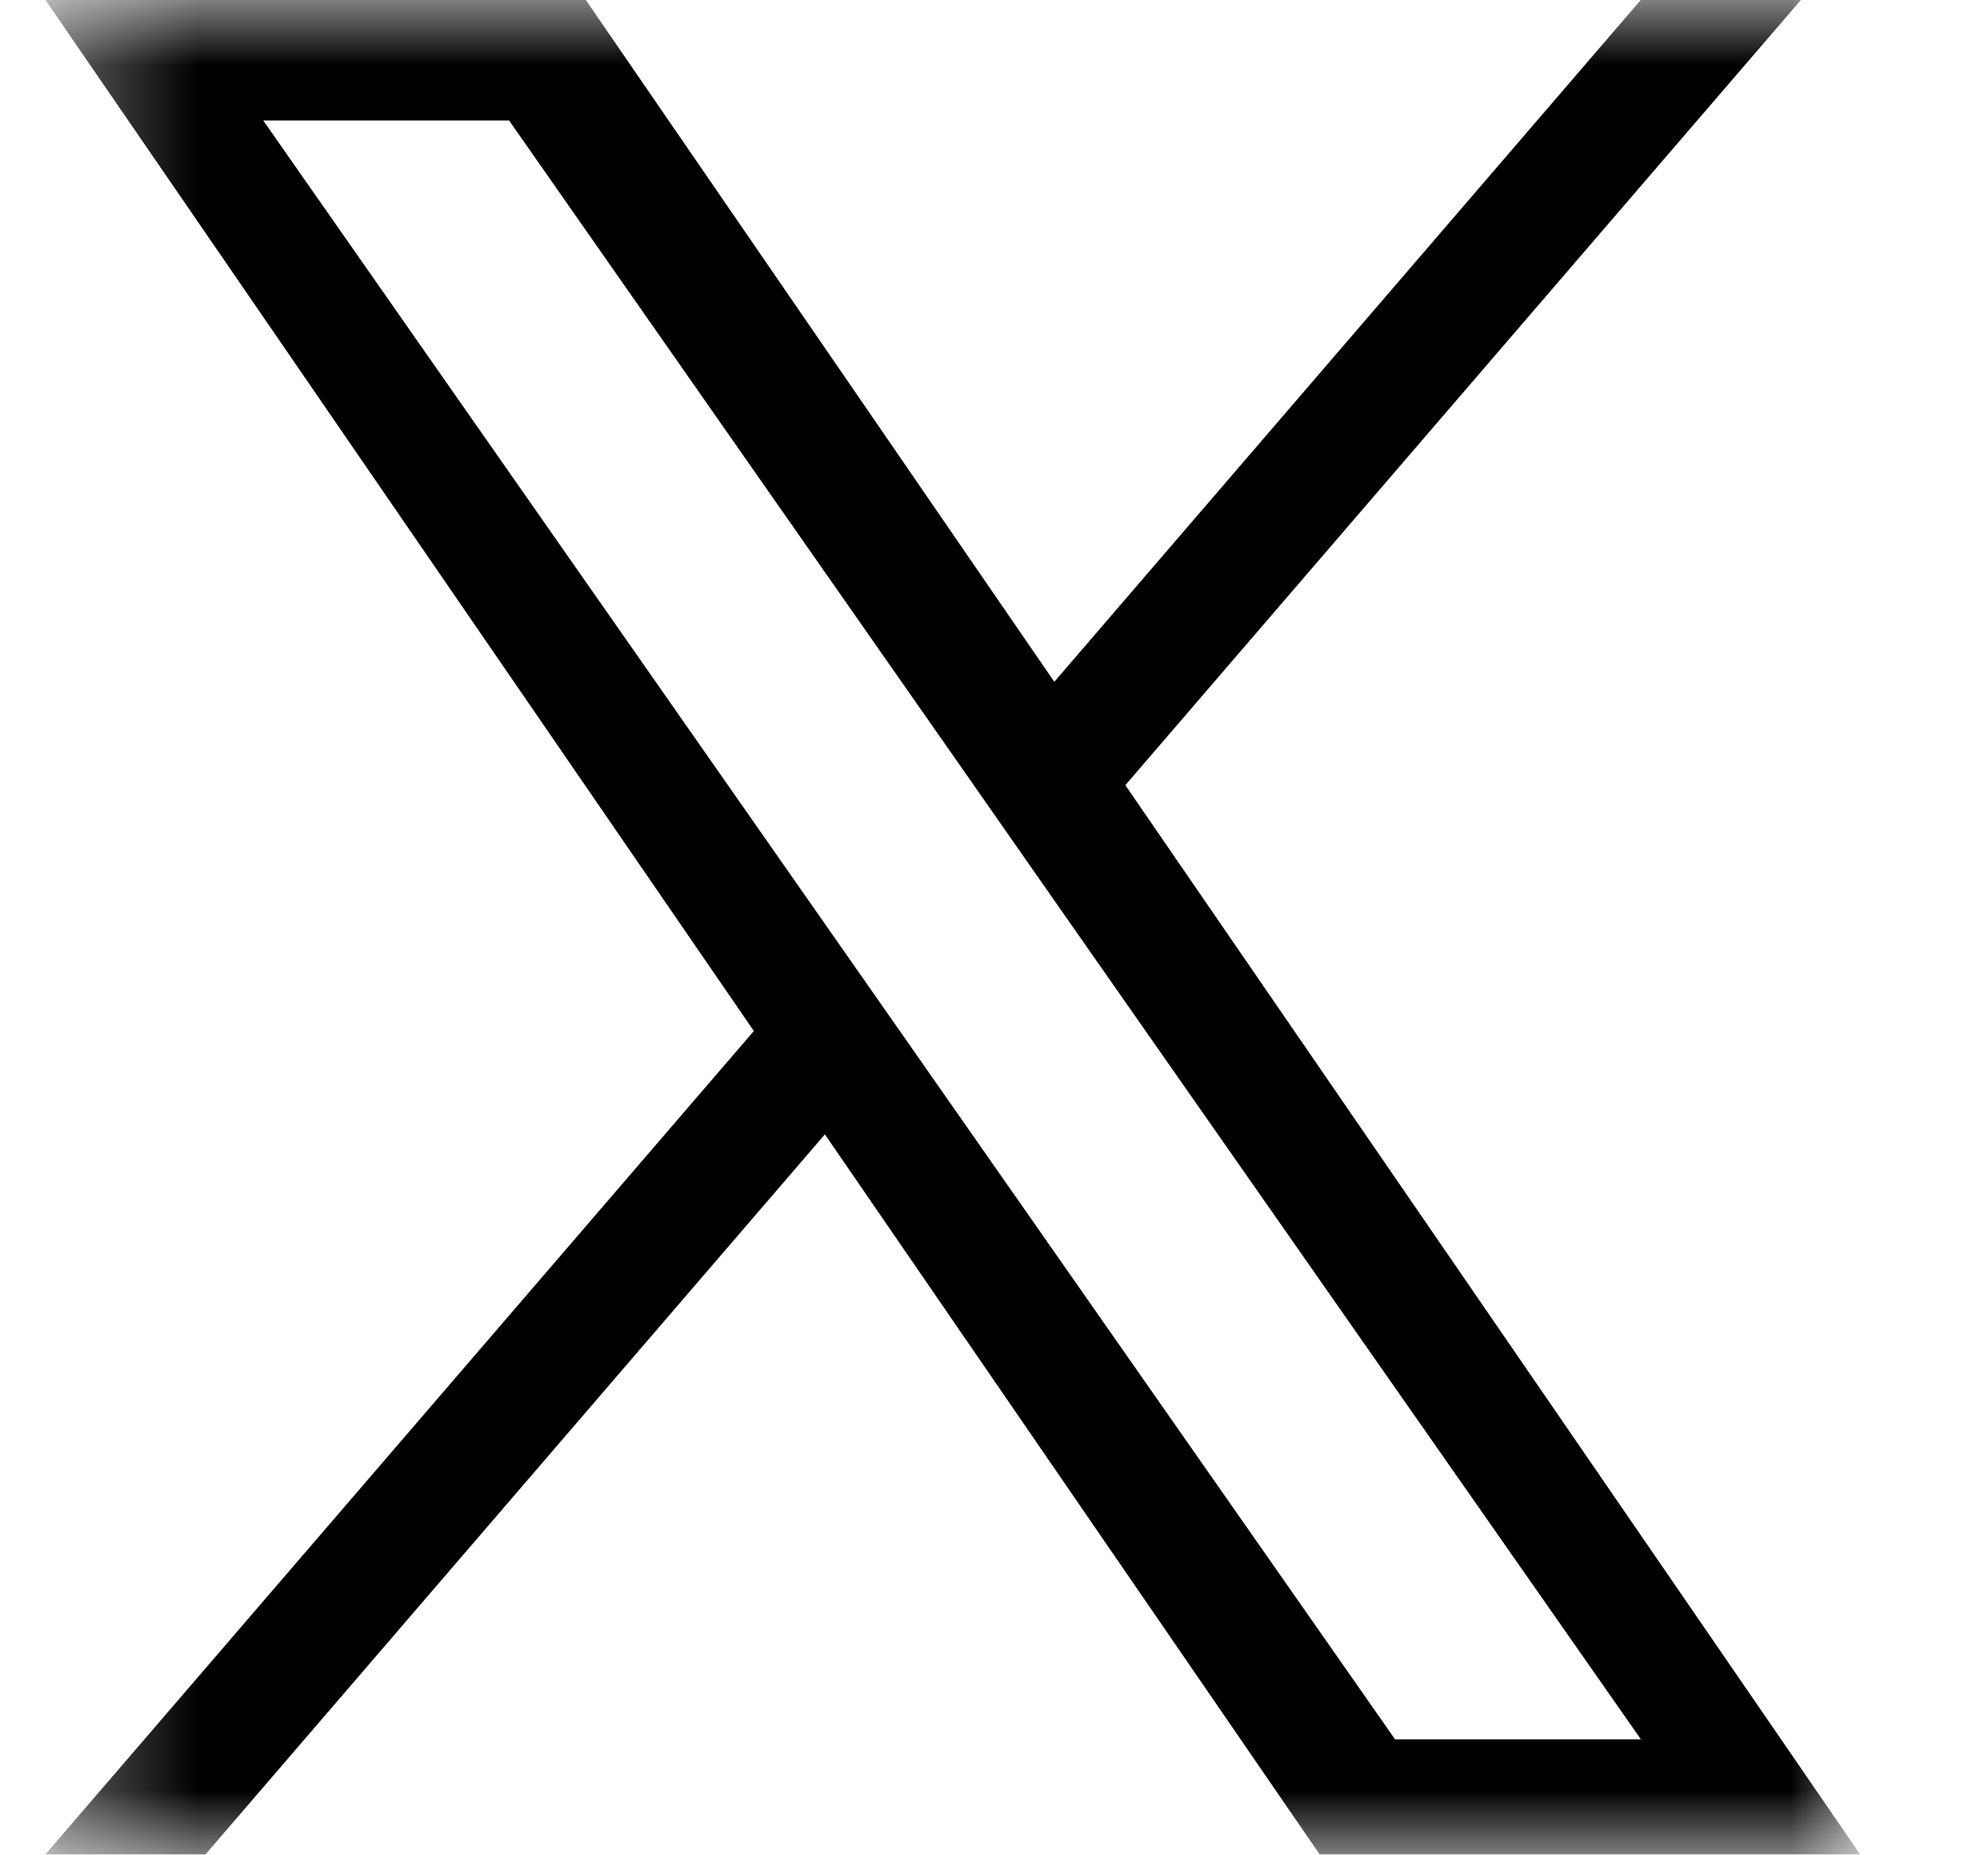 <svg width="15" height="14" viewBox="0 0 15 14" fill="none" xmlns="http://www.w3.org/2000/svg">
<mask id="mask0_168_127" style="mask-type:luminance" maskUnits="userSpaceOnUse" x="0" y="0" width="15" height="14">
<path d="M14.035 0H0.343V14H14.035V0Z" fill="white"/>
</mask>
<g mask="url(#mask0_168_127)">
<path d="M8.491 5.925L13.588 0H12.38L7.955 5.145L4.42 0H0.343L5.688 7.78L0.343 13.993H1.551L6.224 8.56L9.957 13.993H14.035L8.491 5.925ZM6.837 7.848L6.295 7.073L1.986 0.909H3.841L7.319 5.884L7.86 6.659L12.381 13.125H10.526L6.837 7.848Z" fill="black"/>
</g>
</svg>

